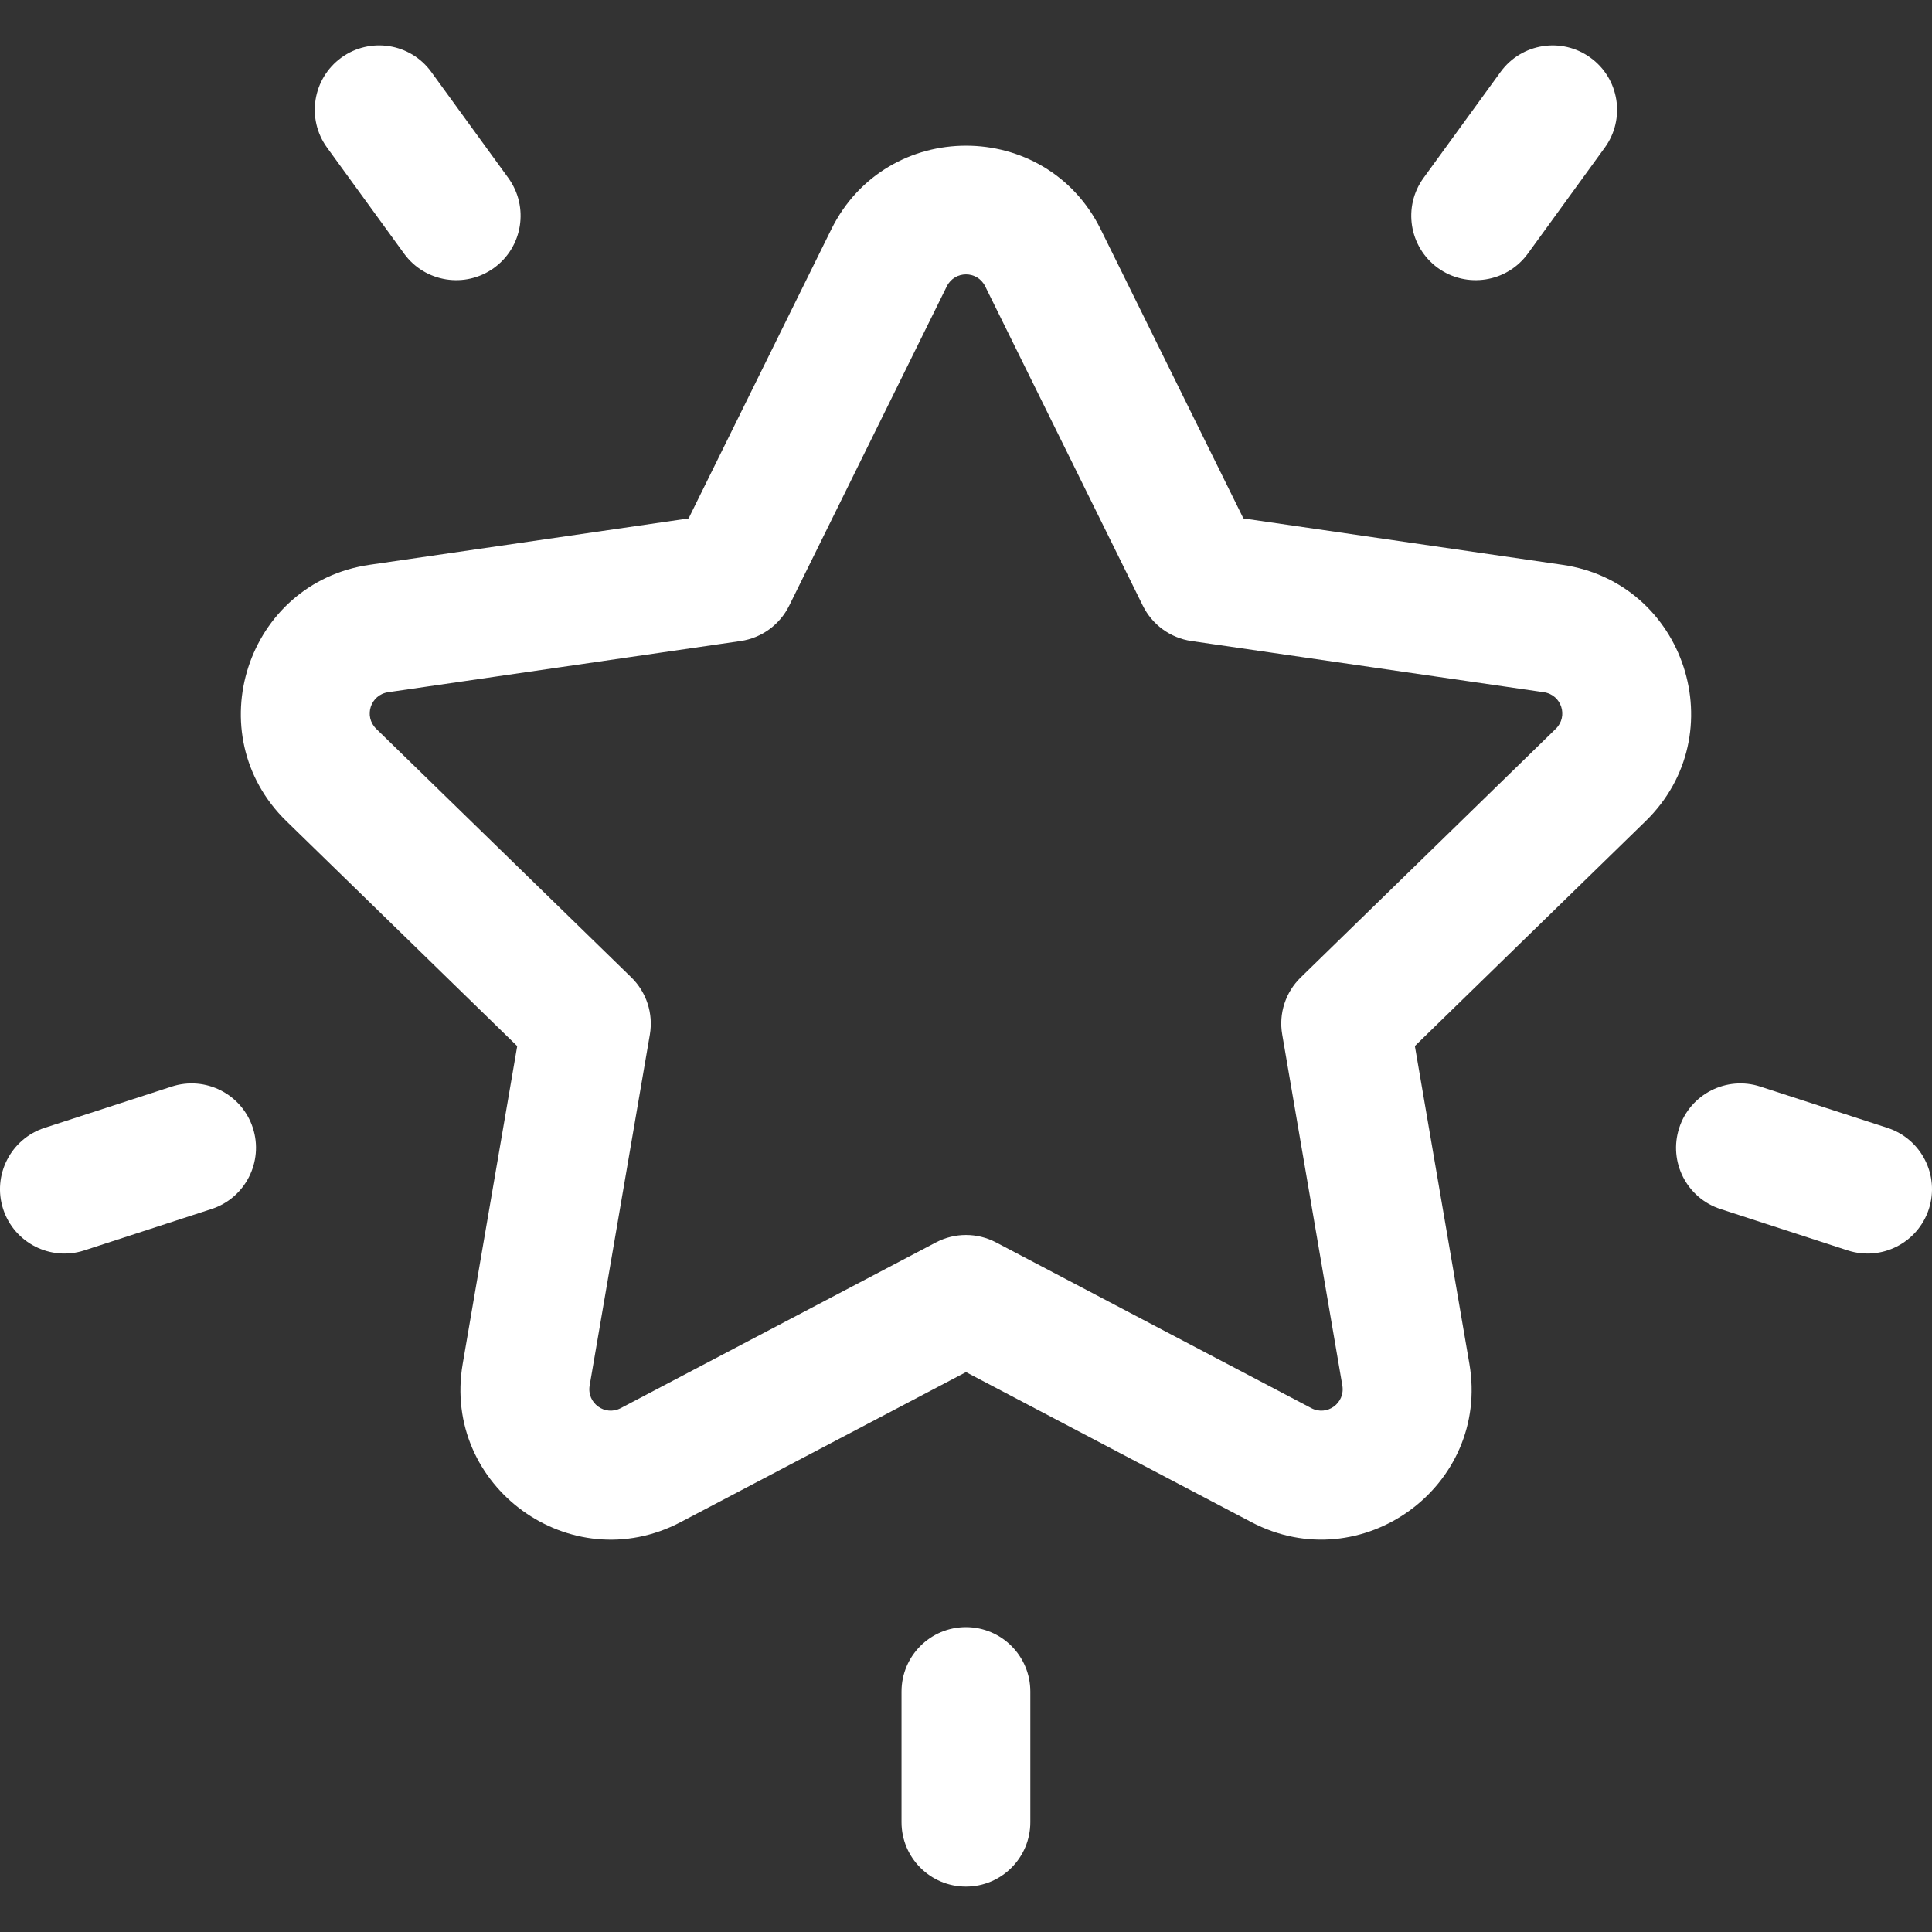<svg width="24" height="24" viewBox="0 0 24 24" fill="none" xmlns="http://www.w3.org/2000/svg">
<rect x="0" y="0" width="24" height="24" fill="#333333" stroke="none"/>
<g clip-path="url(#clip0_81_739)">
<path d="M19.408 7.016L15.446 6.44L13.674 2.85C12.99 1.463 11.011 1.463 10.326 2.85L8.554 6.44L4.592 7.016C3.061 7.238 2.45 9.12 3.557 10.2L6.425 12.995L5.748 16.941C5.486 18.465 7.088 19.628 8.456 18.908L12 17.045L15.544 18.908C16.911 19.627 18.514 18.465 18.253 16.941L17.576 12.994L20.443 10.2C21.55 9.12 20.938 7.238 19.408 7.016ZM19.326 9.054L16.158 12.142C15.969 12.326 15.883 12.591 15.928 12.85L16.675 17.211C16.713 17.43 16.485 17.596 16.289 17.492L12.372 15.433C12.139 15.311 11.861 15.311 11.628 15.433L7.712 17.492C7.515 17.596 7.287 17.43 7.325 17.211L8.073 12.85C8.117 12.591 8.031 12.326 7.843 12.142L4.674 9.054C4.515 8.899 4.602 8.631 4.822 8.599L9.201 7.963C9.461 7.925 9.686 7.761 9.803 7.525L11.761 3.558C11.859 3.359 12.141 3.358 12.239 3.558L14.197 7.525C14.314 7.761 14.539 7.925 14.8 7.963L19.178 8.599C19.398 8.631 19.485 8.899 19.326 9.054Z" fill="white"/>
<path d="M6.314 2.21L5.357 0.893C5.098 0.536 4.597 0.457 4.24 0.716C3.883 0.976 3.803 1.476 4.063 1.834L5.02 3.151C5.28 3.508 5.78 3.587 6.137 3.328C6.495 3.068 6.574 2.568 6.314 2.21Z" fill="white"/>
<path d="M3.141 14.011C3.004 13.591 2.553 13.361 2.132 13.498L0.553 14.011C0.133 14.148 -0.097 14.599 0.039 15.019C0.176 15.44 0.628 15.669 1.047 15.533L2.627 15.019C3.047 14.883 3.277 14.431 3.141 14.011Z" fill="white"/>
<path d="M19.758 0.717C19.401 0.457 18.901 0.536 18.641 0.893L17.684 2.21C17.424 2.568 17.504 3.068 17.861 3.328C18.219 3.587 18.719 3.508 18.979 3.151L19.935 1.834C20.195 1.477 20.116 0.976 19.758 0.717Z" fill="white"/>
<path d="M23.447 14.011L21.868 13.498C21.448 13.361 20.996 13.591 20.86 14.011C20.723 14.431 20.953 14.883 21.373 15.019L22.953 15.533C23.372 15.669 23.824 15.44 23.961 15.019C24.097 14.599 23.867 14.148 23.447 14.011Z" fill="white"/>
<path d="M11.999 20.213C11.557 20.213 11.199 20.571 11.199 21.013V22.636C11.199 23.078 11.557 23.436 11.999 23.436C12.441 23.436 12.799 23.078 12.799 22.636V21.013C12.799 20.571 12.441 20.213 11.999 20.213Z" fill="white"/>
</g>
<defs>
<clipPath id="clip0_81_739">
<rect width="24" height="24" fill="white"/>
</clipPath>
</defs>
</svg>

